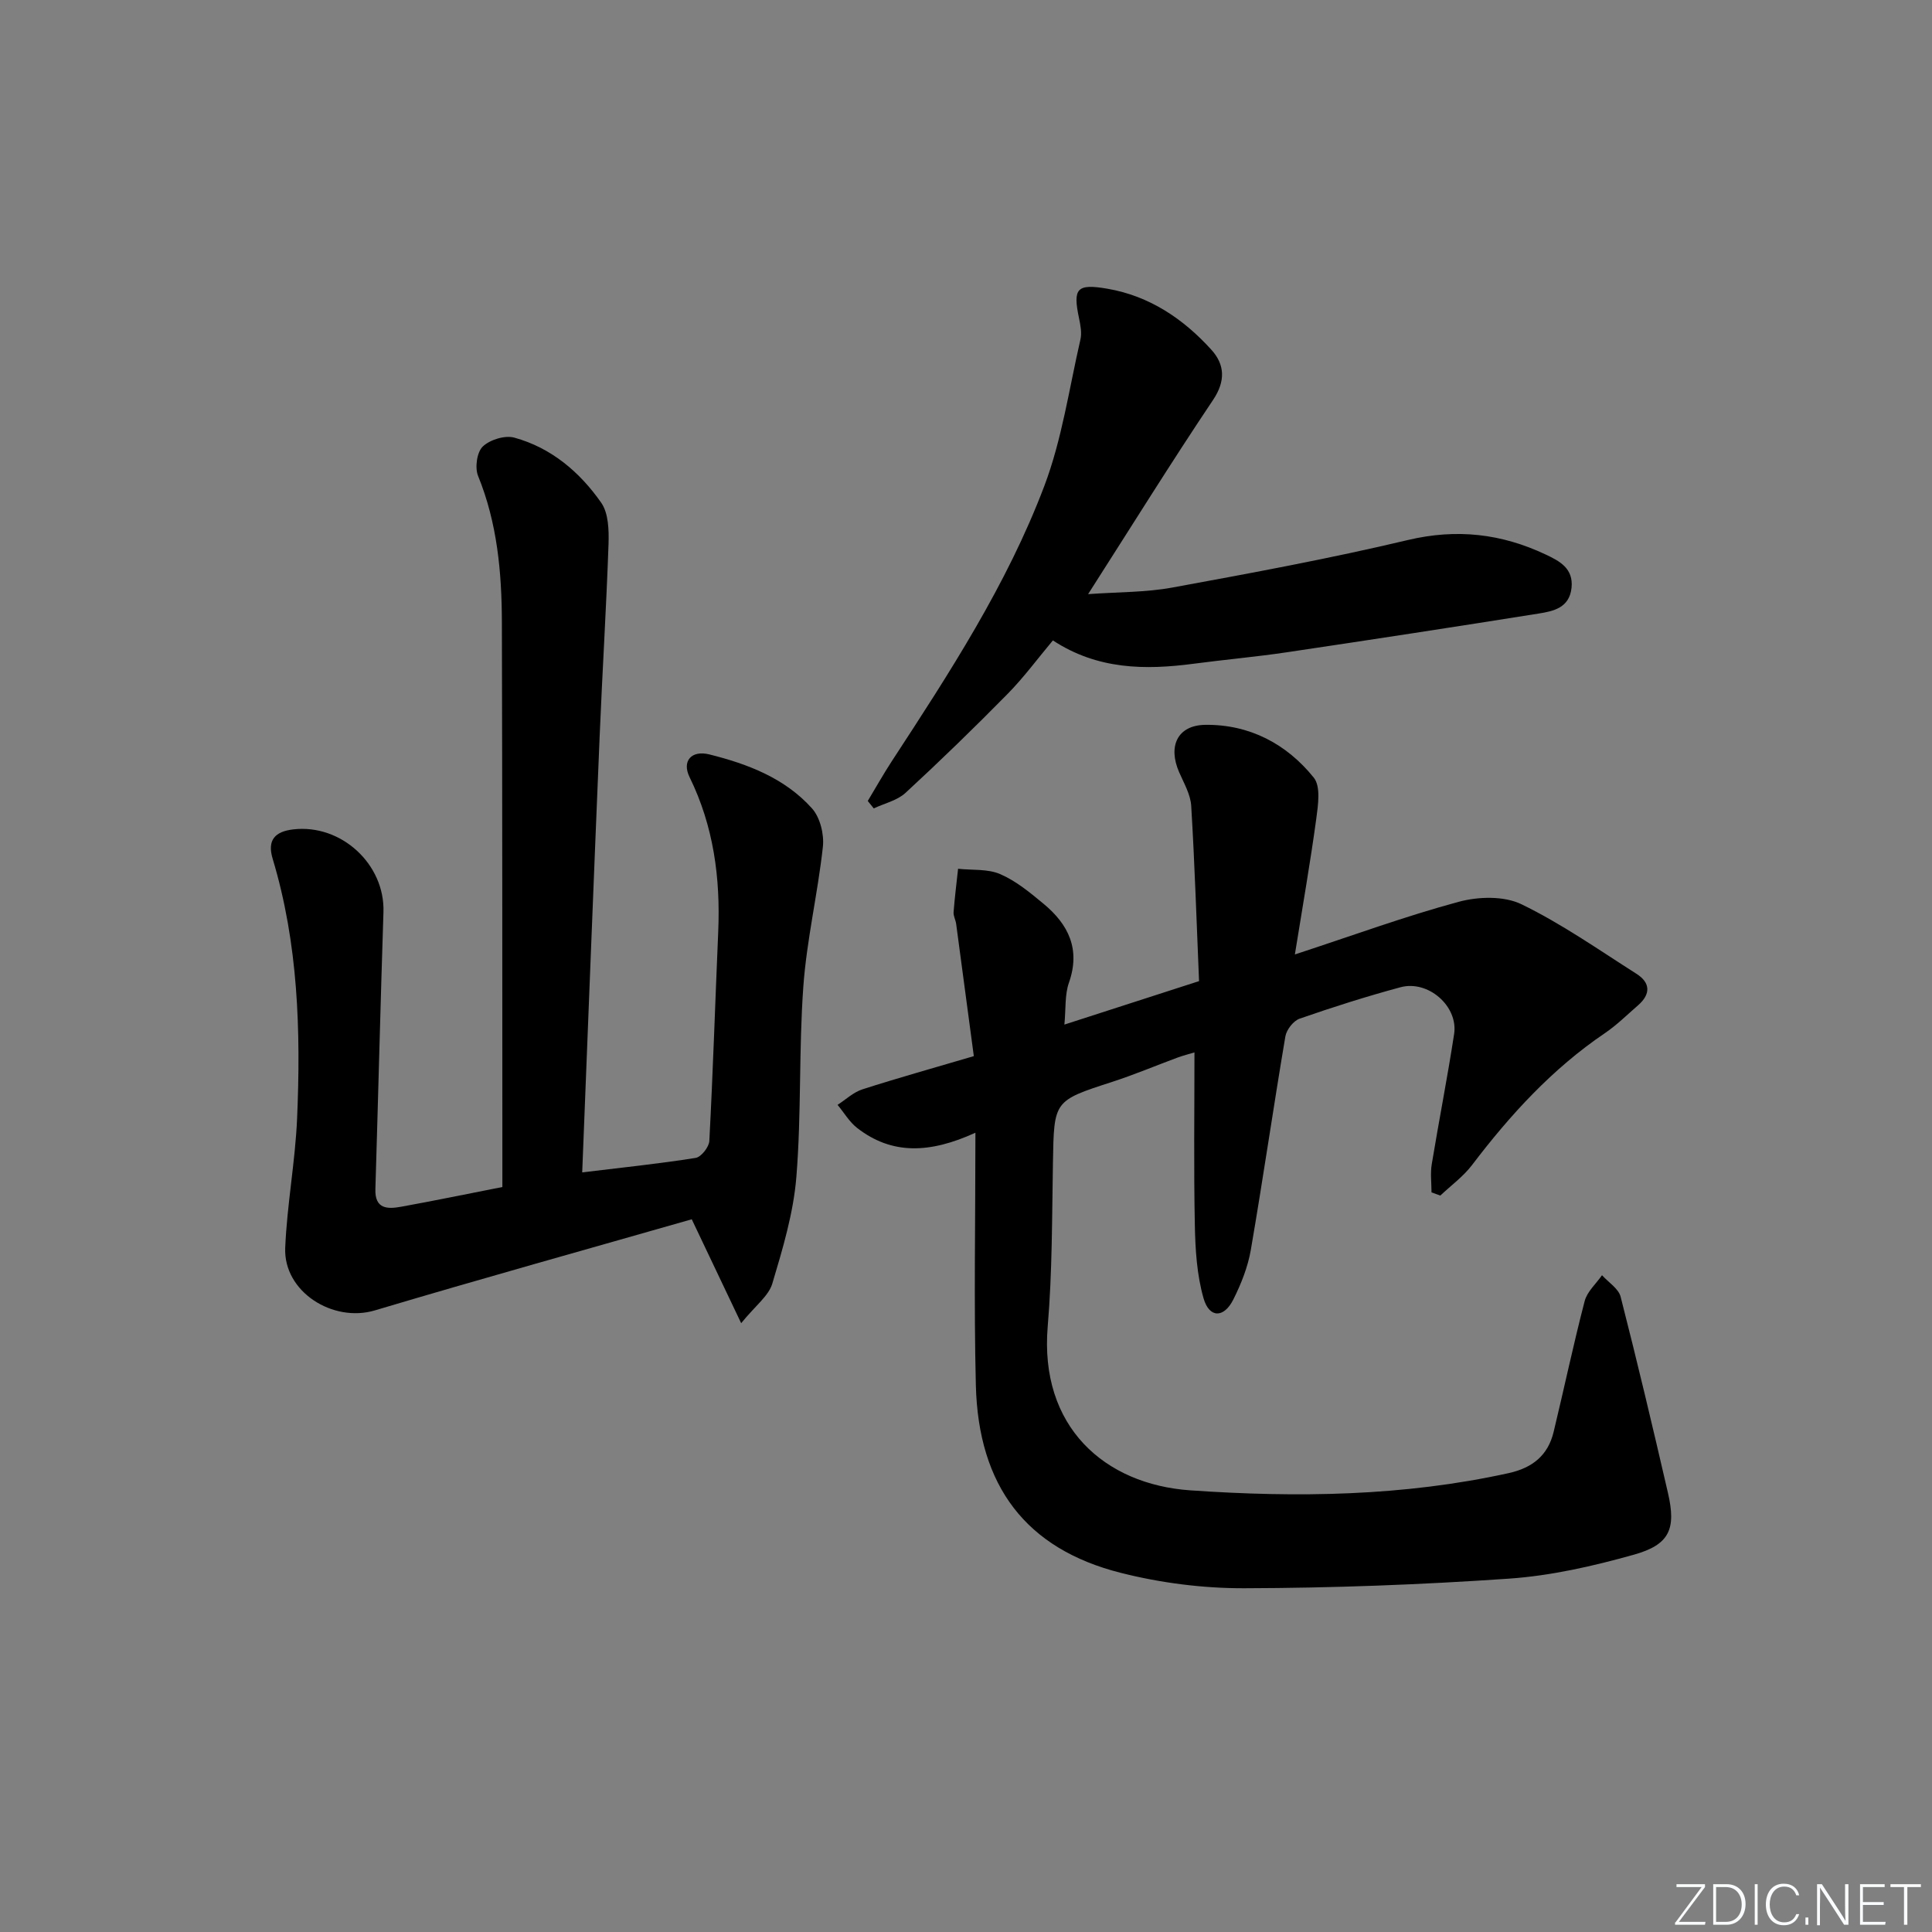 <svg enable-background="new 0 0 400 400" viewBox="0 0 400 400" xmlns="http://www.w3.org/2000/svg"><rect x="0" y="0" width="400" height="400" fill="#808080" stroke="none"/><g fill="#fafbfc"><path d="m346.9 398 5.4-7.3h-5.2v-.6h5.9v.6l-5.4 7.2h5.5l-.1.6h-6.2v-.5z"/><path d="m354.7 390.1h2.8c2.3 0 3.9 1.6 3.9 4.1s-1.6 4.3-3.9 4.3h-2.8zm.6 7.8h2c2.2 0 3.3-1.6 3.3-3.6 0-1.8-1-3.6-3.3-3.6h-2z"/><path d="m363.9 390.1v8.4h-.6v-8.4z"/><path d="m372.5 396.3c-.4 1.3-1.4 2.3-3.2 2.3-2.4 0-3.7-1.9-3.7-4.3 0-2.3 1.2-4.3 3.7-4.3 1.8 0 2.9 1 3.2 2.4h-.6c-.4-1.1-1.1-1.8-2.5-1.8-2.1 0-3 1.9-3 3.7s.9 3.7 3 3.7c1.4 0 2.1-.7 2.5-1.7z"/><path d="m373.8 398.5v-1.5h.6v1.5z"/><path d="m376.2 398.5v-8.4h1c1.3 2 4.4 6.7 4.9 7.6-.1-1.2-.1-2.4-.1-3.8v-3.8h.7v8.4h-.9c-1.2-1.9-4.4-6.8-5-7.7.1 1.1 0 2.3 0 3.9v3.9h-.6z"/><path d="m390 394.4h-4.3v3.5h4.7l-.1.6h-5.2v-8.4h5.1v.6h-4.5v3.1h4.3z"/><path d="m394.2 390.7h-2.8v-.6h6.3v.6h-2.8v7.8h-.7z"/></g><path d="m201.95 234.52c-9.48 4.32-17.3 4.59-24.49-.99-1.61-1.25-2.71-3.17-4.05-4.78 1.7-1.1 3.27-2.61 5.14-3.21 7.26-2.34 14.61-4.38 23.07-6.88-1.22-9.14-2.43-18.26-3.66-27.39-.11-.82-.59-1.63-.53-2.42.23-3 .61-5.99.93-8.98 2.93.32 6.15-.01 8.73 1.11 3.28 1.42 6.2 3.84 8.99 6.16 5.14 4.26 7.66 9.4 5.23 16.32-.88 2.5-.62 5.39-.94 8.67 9.54-3.08 18.31-5.91 27.88-9-.51-12.06-.89-24.17-1.62-36.26-.14-2.38-1.51-4.72-2.5-6.99-2.37-5.41-.33-9.74 5.42-9.81 9.14-.11 16.83 3.94 22.46 10.94 1.46 1.82.89 5.68.51 8.5-1.22 8.97-2.79 17.9-4.43 28.1 12.21-4 22.94-7.94 33.92-10.9 4.06-1.1 9.38-1.25 13 .51 8.31 4.03 15.98 9.42 23.81 14.4 2.9 1.84 2.96 4.22.33 6.51-2.26 1.96-4.41 4.1-6.87 5.77-10.9 7.38-19.61 16.91-27.51 27.31-1.82 2.39-4.36 4.23-6.57 6.32-.61-.22-1.21-.44-1.82-.66 0-1.95-.27-3.94.05-5.84 1.48-8.99 3.25-17.94 4.63-26.95.88-5.75-5.38-11.23-11.11-9.68-7.04 1.9-14 4.11-20.89 6.51-1.28.45-2.71 2.29-2.94 3.68-2.49 14.71-4.62 29.48-7.15 44.18-.61 3.54-2.01 7.06-3.63 10.29-1.95 3.88-4.98 3.87-6.16-.27-1.38-4.82-1.7-10.04-1.8-15.09-.24-11.79-.08-23.59-.08-35.81-1.14.34-2.36.65-3.53 1.08-4.51 1.67-8.96 3.55-13.53 5.03-12.09 3.92-12.02 3.86-12.24 16.69-.2 11.31-.13 22.65-1.08 33.9-1.76 20.82 11.8 32.74 29.51 33.97 22.1 1.53 44.14 1.24 65.94-3.57 4.92-1.09 8.12-3.67 9.29-8.52 2.18-9.03 4.09-18.12 6.43-27.1.51-1.96 2.36-3.58 3.59-5.35 1.33 1.48 3.43 2.77 3.86 4.48 3.45 13.48 6.66 27.02 9.79 40.58 1.73 7.48.36 10.73-7.08 12.81-8.42 2.36-17.13 4.35-25.83 4.95-18.24 1.26-36.54 1.94-54.82 1.99-8.55.02-17.32-1.1-25.6-3.2-19.56-4.95-29.44-17.93-29.96-38.84-.42-16.97-.09-33.94-.09-52.27z" fill="#010000"/><path d="m120.54 242.73c8.4-1.02 15.98-1.8 23.49-3 1.14-.18 2.77-2.25 2.83-3.51.76-14.43 1.22-28.88 1.84-43.32.47-11.13-.95-21.84-5.93-32-1.64-3.34.39-5.62 4.08-4.71 7.99 1.99 15.68 4.93 21.29 11.21 1.66 1.87 2.51 5.34 2.23 7.91-1.06 9.69-3.35 19.26-4.05 28.96-.95 13.1-.38 26.31-1.44 39.39-.6 7.46-2.82 14.86-4.98 22.09-.77 2.57-3.48 4.55-6.45 8.2-3.66-7.7-6.66-14.01-10.23-21.51-21.41 6.13-43.57 12.29-65.6 18.86-8.71 2.6-18.94-3.86-18.57-12.94.37-8.94 2.07-17.82 2.46-26.76.78-18.14.24-36.22-5.06-53.81-1.18-3.91.53-5.63 4.23-6.07 9.96-1.18 19.03 7.21 18.71 17.11-.62 19.12-1.09 38.25-1.67 57.37-.13 4.16 2.53 4.15 5.34 3.64 6.85-1.24 13.67-2.65 20.95-4.08 0-2.03 0-4 0-5.97-.02-36.98 0-73.97-.1-110.95-.03-10.33-.95-20.54-4.93-30.31-.69-1.7-.25-4.91.97-6.08 1.48-1.42 4.6-2.38 6.54-1.84 7.64 2.1 13.55 7.12 17.99 13.48 1.51 2.17 1.6 5.68 1.51 8.54-.46 13.29-1.29 26.56-1.84 39.84-1.25 29.88-2.4 59.77-3.61 90.26z" fill="#010000"/><path d="m217.99 132.59c-3.2 3.82-6.06 7.71-9.41 11.11-6.87 6.98-13.91 13.82-21.11 20.46-1.72 1.58-4.36 2.17-6.57 3.21-.41-.51-.83-1.02-1.24-1.54 1.65-2.73 3.21-5.52 4.95-8.19 11.92-18.25 23.86-36.56 31.6-57.01 3.66-9.67 5.14-20.17 7.48-30.33.32-1.38.01-2.98-.29-4.42-1.3-6.18-.49-7.2 5.89-6.1 8.71 1.5 15.72 6.24 21.52 12.64 2.74 3.03 3 6.43.33 10.4-8.69 12.96-16.92 26.22-25.86 40.19 6.18-.45 11.93-.35 17.47-1.37 16.3-2.99 32.61-6 48.72-9.83 10.11-2.4 19.39-1.33 28.53 2.99 2.87 1.35 5.79 2.86 5.37 6.9-.44 4.14-3.73 4.84-6.82 5.33-17.37 2.77-34.75 5.43-52.15 8.02-6.4.95-12.86 1.52-19.28 2.37-10.07 1.33-19.9 1.22-29.13-4.83z" fill="#010000"/></svg>